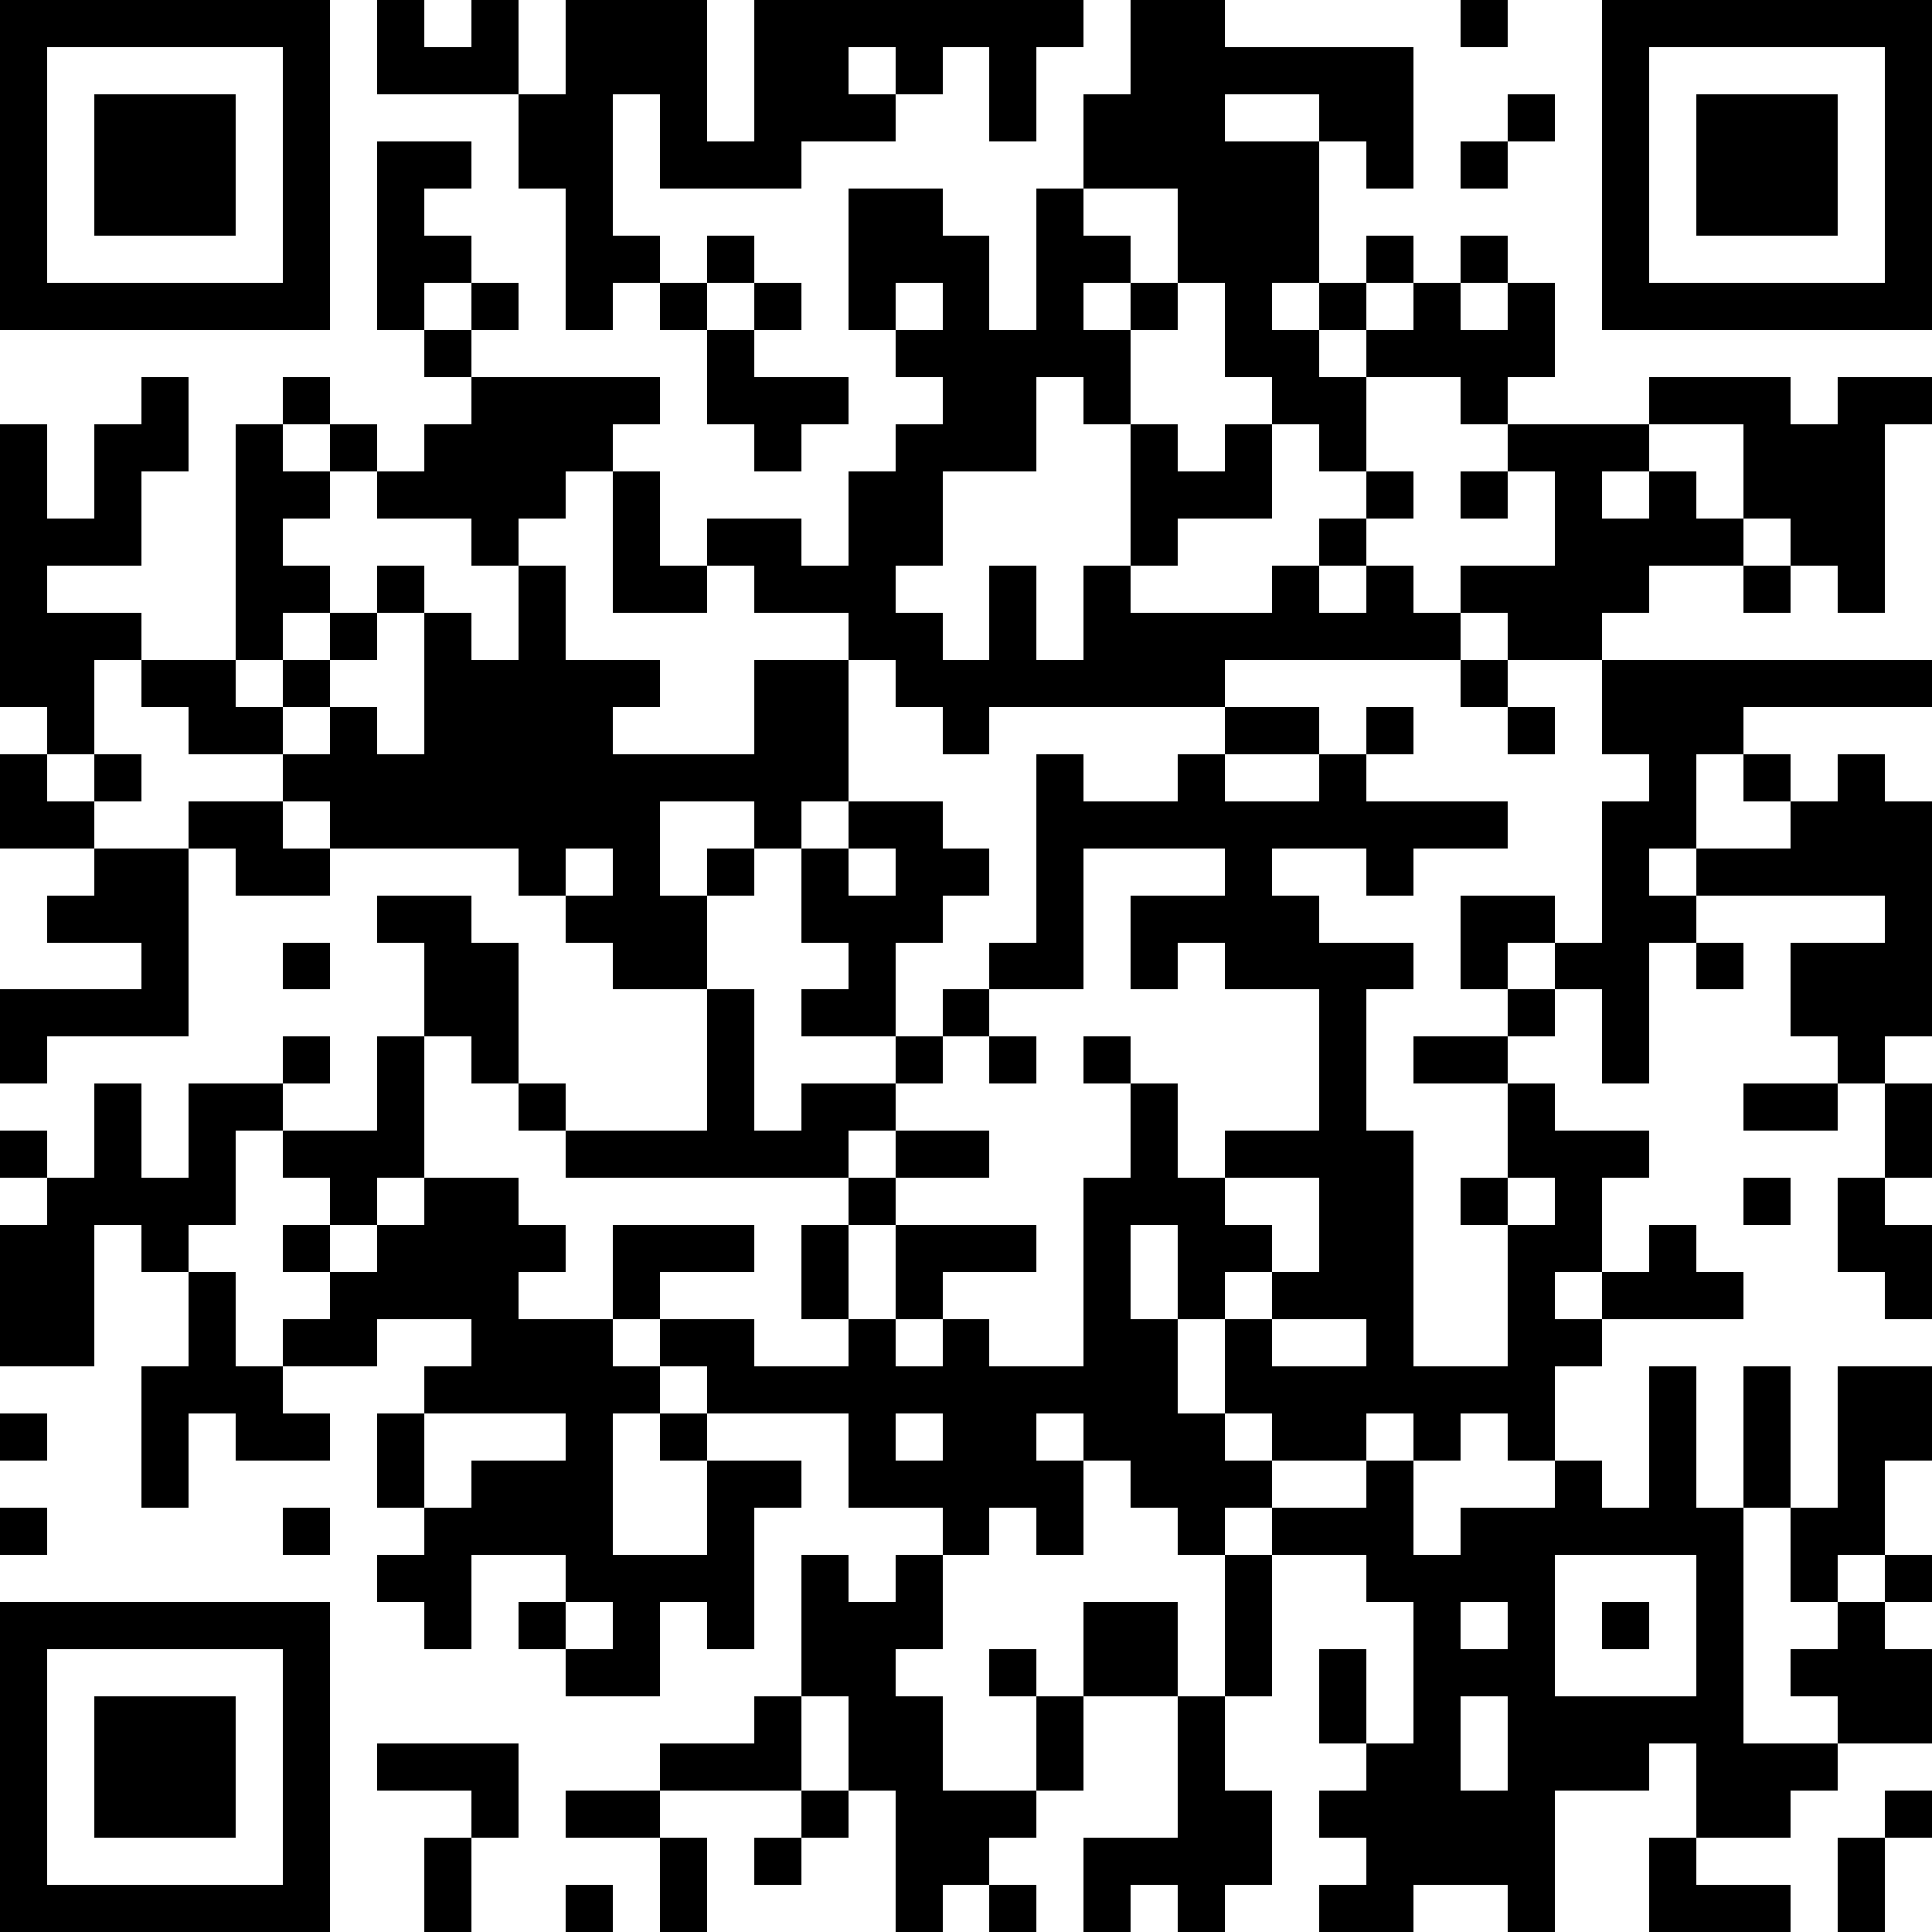 <?xml version="1.0" standalone="yes"?><svg version="1.1" xmlns="http://www.w3.org/2000/svg" xmlns:xlink="http://www.w3.org/1999/xlink" xmlns:ev="http://www.w3.org/2001/xml-events" viewBox="0 0 451 451" shape-rendering="crispEdges"><rect width="451" height="451" x="0" y="0" fill="white"/><rect width="11" height="11" x="0" y="0" fill="black"/><rect width="11" height="11" x="11" y="0" fill="black"/><rect width="11" height="11" x="22" y="0" fill="black"/><rect width="11" height="11" x="33" y="0" fill="black"/><rect width="11" height="11" x="44" y="0" fill="black"/><rect width="11" height="11" x="55" y="0" fill="black"/><rect width="11" height="11" x="66" y="0" fill="black"/><rect width="11" height="11" x="88" y="0" fill="black"/><rect width="11" height="11" x="110" y="0" fill="black"/><rect width="11" height="11" x="132" y="0" fill="black"/><rect width="11" height="11" x="143" y="0" fill="black"/><rect width="11" height="11" x="154" y="0" fill="black"/><rect width="11" height="11" x="176" y="0" fill="black"/><rect width="11" height="11" x="187" y="0" fill="black"/><rect width="11" height="11" x="198" y="0" fill="black"/><rect width="11" height="11" x="209" y="0" fill="black"/><rect width="11" height="11" x="220" y="0" fill="black"/><rect width="11" height="11" x="231" y="0" fill="black"/><rect width="11" height="11" x="242" y="0" fill="black"/><rect width="11" height="11" x="264" y="0" fill="black"/><rect width="11" height="11" x="275" y="0" fill="black"/><rect width="11" height="11" x="341" y="0" fill="black"/><rect width="11" height="11" x="374" y="0" fill="black"/><rect width="11" height="11" x="385" y="0" fill="black"/><rect width="11" height="11" x="396" y="0" fill="black"/><rect width="11" height="11" x="407" y="0" fill="black"/><rect width="11" height="11" x="418" y="0" fill="black"/><rect width="11" height="11" x="429" y="0" fill="black"/><rect width="11" height="11" x="440" y="0" fill="black"/><rect width="11" height="11" x="0" y="11" fill="black"/><rect width="11" height="11" x="66" y="11" fill="black"/><rect width="11" height="11" x="88" y="11" fill="black"/><rect width="11" height="11" x="99" y="11" fill="black"/><rect width="11" height="11" x="110" y="11" fill="black"/><rect width="11" height="11" x="132" y="11" fill="black"/><rect width="11" height="11" x="143" y="11" fill="black"/><rect width="11" height="11" x="154" y="11" fill="black"/><rect width="11" height="11" x="176" y="11" fill="black"/><rect width="11" height="11" x="187" y="11" fill="black"/><rect width="11" height="11" x="209" y="11" fill="black"/><rect width="11" height="11" x="231" y="11" fill="black"/><rect width="11" height="11" x="264" y="11" fill="black"/><rect width="11" height="11" x="275" y="11" fill="black"/><rect width="11" height="11" x="286" y="11" fill="black"/><rect width="11" height="11" x="297" y="11" fill="black"/><rect width="11" height="11" x="308" y="11" fill="black"/><rect width="11" height="11" x="319" y="11" fill="black"/><rect width="11" height="11" x="374" y="11" fill="black"/><rect width="11" height="11" x="440" y="11" fill="black"/><rect width="11" height="11" x="0" y="22" fill="black"/><rect width="11" height="11" x="22" y="22" fill="black"/><rect width="11" height="11" x="33" y="22" fill="black"/><rect width="11" height="11" x="44" y="22" fill="black"/><rect width="11" height="11" x="66" y="22" fill="black"/><rect width="11" height="11" x="121" y="22" fill="black"/><rect width="11" height="11" x="132" y="22" fill="black"/><rect width="11" height="11" x="154" y="22" fill="black"/><rect width="11" height="11" x="176" y="22" fill="black"/><rect width="11" height="11" x="187" y="22" fill="black"/><rect width="11" height="11" x="198" y="22" fill="black"/><rect width="11" height="11" x="231" y="22" fill="black"/><rect width="11" height="11" x="253" y="22" fill="black"/><rect width="11" height="11" x="264" y="22" fill="black"/><rect width="11" height="11" x="275" y="22" fill="black"/><rect width="11" height="11" x="308" y="22" fill="black"/><rect width="11" height="11" x="319" y="22" fill="black"/><rect width="11" height="11" x="352" y="22" fill="black"/><rect width="11" height="11" x="374" y="22" fill="black"/><rect width="11" height="11" x="396" y="22" fill="black"/><rect width="11" height="11" x="407" y="22" fill="black"/><rect width="11" height="11" x="418" y="22" fill="black"/><rect width="11" height="11" x="440" y="22" fill="black"/><rect width="11" height="11" x="0" y="33" fill="black"/><rect width="11" height="11" x="22" y="33" fill="black"/><rect width="11" height="11" x="33" y="33" fill="black"/><rect width="11" height="11" x="44" y="33" fill="black"/><rect width="11" height="11" x="66" y="33" fill="black"/><rect width="11" height="11" x="88" y="33" fill="black"/><rect width="11" height="11" x="99" y="33" fill="black"/><rect width="11" height="11" x="121" y="33" fill="black"/><rect width="11" height="11" x="132" y="33" fill="black"/><rect width="11" height="11" x="154" y="33" fill="black"/><rect width="11" height="11" x="165" y="33" fill="black"/><rect width="11" height="11" x="176" y="33" fill="black"/><rect width="11" height="11" x="253" y="33" fill="black"/><rect width="11" height="11" x="264" y="33" fill="black"/><rect width="11" height="11" x="275" y="33" fill="black"/><rect width="11" height="11" x="286" y="33" fill="black"/><rect width="11" height="11" x="297" y="33" fill="black"/><rect width="11" height="11" x="319" y="33" fill="black"/><rect width="11" height="11" x="341" y="33" fill="black"/><rect width="11" height="11" x="374" y="33" fill="black"/><rect width="11" height="11" x="396" y="33" fill="black"/><rect width="11" height="11" x="407" y="33" fill="black"/><rect width="11" height="11" x="418" y="33" fill="black"/><rect width="11" height="11" x="440" y="33" fill="black"/><rect width="11" height="11" x="0" y="44" fill="black"/><rect width="11" height="11" x="22" y="44" fill="black"/><rect width="11" height="11" x="33" y="44" fill="black"/><rect width="11" height="11" x="44" y="44" fill="black"/><rect width="11" height="11" x="66" y="44" fill="black"/><rect width="11" height="11" x="88" y="44" fill="black"/><rect width="11" height="11" x="132" y="44" fill="black"/><rect width="11" height="11" x="198" y="44" fill="black"/><rect width="11" height="11" x="209" y="44" fill="black"/><rect width="11" height="11" x="242" y="44" fill="black"/><rect width="11" height="11" x="275" y="44" fill="black"/><rect width="11" height="11" x="286" y="44" fill="black"/><rect width="11" height="11" x="297" y="44" fill="black"/><rect width="11" height="11" x="374" y="44" fill="black"/><rect width="11" height="11" x="396" y="44" fill="black"/><rect width="11" height="11" x="407" y="44" fill="black"/><rect width="11" height="11" x="418" y="44" fill="black"/><rect width="11" height="11" x="440" y="44" fill="black"/><rect width="11" height="11" x="0" y="55" fill="black"/><rect width="11" height="11" x="66" y="55" fill="black"/><rect width="11" height="11" x="88" y="55" fill="black"/><rect width="11" height="11" x="99" y="55" fill="black"/><rect width="11" height="11" x="132" y="55" fill="black"/><rect width="11" height="11" x="143" y="55" fill="black"/><rect width="11" height="11" x="165" y="55" fill="black"/><rect width="11" height="11" x="198" y="55" fill="black"/><rect width="11" height="11" x="209" y="55" fill="black"/><rect width="11" height="11" x="220" y="55" fill="black"/><rect width="11" height="11" x="242" y="55" fill="black"/><rect width="11" height="11" x="253" y="55" fill="black"/><rect width="11" height="11" x="275" y="55" fill="black"/><rect width="11" height="11" x="286" y="55" fill="black"/><rect width="11" height="11" x="297" y="55" fill="black"/><rect width="11" height="11" x="319" y="55" fill="black"/><rect width="11" height="11" x="341" y="55" fill="black"/><rect width="11" height="11" x="374" y="55" fill="black"/><rect width="11" height="11" x="440" y="55" fill="black"/><rect width="11" height="11" x="0" y="66" fill="black"/><rect width="11" height="11" x="11" y="66" fill="black"/><rect width="11" height="11" x="22" y="66" fill="black"/><rect width="11" height="11" x="33" y="66" fill="black"/><rect width="11" height="11" x="44" y="66" fill="black"/><rect width="11" height="11" x="55" y="66" fill="black"/><rect width="11" height="11" x="66" y="66" fill="black"/><rect width="11" height="11" x="88" y="66" fill="black"/><rect width="11" height="11" x="110" y="66" fill="black"/><rect width="11" height="11" x="132" y="66" fill="black"/><rect width="11" height="11" x="154" y="66" fill="black"/><rect width="11" height="11" x="176" y="66" fill="black"/><rect width="11" height="11" x="198" y="66" fill="black"/><rect width="11" height="11" x="220" y="66" fill="black"/><rect width="11" height="11" x="242" y="66" fill="black"/><rect width="11" height="11" x="264" y="66" fill="black"/><rect width="11" height="11" x="286" y="66" fill="black"/><rect width="11" height="11" x="308" y="66" fill="black"/><rect width="11" height="11" x="330" y="66" fill="black"/><rect width="11" height="11" x="352" y="66" fill="black"/><rect width="11" height="11" x="374" y="66" fill="black"/><rect width="11" height="11" x="385" y="66" fill="black"/><rect width="11" height="11" x="396" y="66" fill="black"/><rect width="11" height="11" x="407" y="66" fill="black"/><rect width="11" height="11" x="418" y="66" fill="black"/><rect width="11" height="11" x="429" y="66" fill="black"/><rect width="11" height="11" x="440" y="66" fill="black"/><rect width="11" height="11" x="99" y="77" fill="black"/><rect width="11" height="11" x="165" y="77" fill="black"/><rect width="11" height="11" x="209" y="77" fill="black"/><rect width="11" height="11" x="220" y="77" fill="black"/><rect width="11" height="11" x="231" y="77" fill="black"/><rect width="11" height="11" x="242" y="77" fill="black"/><rect width="11" height="11" x="253" y="77" fill="black"/><rect width="11" height="11" x="286" y="77" fill="black"/><rect width="11" height="11" x="297" y="77" fill="black"/><rect width="11" height="11" x="319" y="77" fill="black"/><rect width="11" height="11" x="330" y="77" fill="black"/><rect width="11" height="11" x="341" y="77" fill="black"/><rect width="11" height="11" x="352" y="77" fill="black"/><rect width="11" height="11" x="33" y="88" fill="black"/><rect width="11" height="11" x="66" y="88" fill="black"/><rect width="11" height="11" x="110" y="88" fill="black"/><rect width="11" height="11" x="121" y="88" fill="black"/><rect width="11" height="11" x="132" y="88" fill="black"/><rect width="11" height="11" x="143" y="88" fill="black"/><rect width="11" height="11" x="165" y="88" fill="black"/><rect width="11" height="11" x="176" y="88" fill="black"/><rect width="11" height="11" x="187" y="88" fill="black"/><rect width="11" height="11" x="220" y="88" fill="black"/><rect width="11" height="11" x="231" y="88" fill="black"/><rect width="11" height="11" x="253" y="88" fill="black"/><rect width="11" height="11" x="297" y="88" fill="black"/><rect width="11" height="11" x="308" y="88" fill="black"/><rect width="11" height="11" x="341" y="88" fill="black"/><rect width="11" height="11" x="385" y="88" fill="black"/><rect width="11" height="11" x="396" y="88" fill="black"/><rect width="11" height="11" x="407" y="88" fill="black"/><rect width="11" height="11" x="429" y="88" fill="black"/><rect width="11" height="11" x="440" y="88" fill="black"/><rect width="11" height="11" x="0" y="99" fill="black"/><rect width="11" height="11" x="22" y="99" fill="black"/><rect width="11" height="11" x="33" y="99" fill="black"/><rect width="11" height="11" x="55" y="99" fill="black"/><rect width="11" height="11" x="77" y="99" fill="black"/><rect width="11" height="11" x="99" y="99" fill="black"/><rect width="11" height="11" x="110" y="99" fill="black"/><rect width="11" height="11" x="121" y="99" fill="black"/><rect width="11" height="11" x="132" y="99" fill="black"/><rect width="11" height="11" x="176" y="99" fill="black"/><rect width="11" height="11" x="209" y="99" fill="black"/><rect width="11" height="11" x="220" y="99" fill="black"/><rect width="11" height="11" x="231" y="99" fill="black"/><rect width="11" height="11" x="264" y="99" fill="black"/><rect width="11" height="11" x="286" y="99" fill="black"/><rect width="11" height="11" x="308" y="99" fill="black"/><rect width="11" height="11" x="352" y="99" fill="black"/><rect width="11" height="11" x="363" y="99" fill="black"/><rect width="11" height="11" x="374" y="99" fill="black"/><rect width="11" height="11" x="407" y="99" fill="black"/><rect width="11" height="11" x="418" y="99" fill="black"/><rect width="11" height="11" x="429" y="99" fill="black"/><rect width="11" height="11" x="0" y="110" fill="black"/><rect width="11" height="11" x="22" y="110" fill="black"/><rect width="11" height="11" x="55" y="110" fill="black"/><rect width="11" height="11" x="66" y="110" fill="black"/><rect width="11" height="11" x="88" y="110" fill="black"/><rect width="11" height="11" x="99" y="110" fill="black"/><rect width="11" height="11" x="110" y="110" fill="black"/><rect width="11" height="11" x="121" y="110" fill="black"/><rect width="11" height="11" x="143" y="110" fill="black"/><rect width="11" height="11" x="198" y="110" fill="black"/><rect width="11" height="11" x="209" y="110" fill="black"/><rect width="11" height="11" x="264" y="110" fill="black"/><rect width="11" height="11" x="275" y="110" fill="black"/><rect width="11" height="11" x="286" y="110" fill="black"/><rect width="11" height="11" x="319" y="110" fill="black"/><rect width="11" height="11" x="341" y="110" fill="black"/><rect width="11" height="11" x="363" y="110" fill="black"/><rect width="11" height="11" x="385" y="110" fill="black"/><rect width="11" height="11" x="407" y="110" fill="black"/><rect width="11" height="11" x="418" y="110" fill="black"/><rect width="11" height="11" x="429" y="110" fill="black"/><rect width="11" height="11" x="0" y="121" fill="black"/><rect width="11" height="11" x="11" y="121" fill="black"/><rect width="11" height="11" x="22" y="121" fill="black"/><rect width="11" height="11" x="55" y="121" fill="black"/><rect width="11" height="11" x="110" y="121" fill="black"/><rect width="11" height="11" x="143" y="121" fill="black"/><rect width="11" height="11" x="165" y="121" fill="black"/><rect width="11" height="11" x="176" y="121" fill="black"/><rect width="11" height="11" x="198" y="121" fill="black"/><rect width="11" height="11" x="209" y="121" fill="black"/><rect width="11" height="11" x="264" y="121" fill="black"/><rect width="11" height="11" x="308" y="121" fill="black"/><rect width="11" height="11" x="363" y="121" fill="black"/><rect width="11" height="11" x="374" y="121" fill="black"/><rect width="11" height="11" x="385" y="121" fill="black"/><rect width="11" height="11" x="396" y="121" fill="black"/><rect width="11" height="11" x="418" y="121" fill="black"/><rect width="11" height="11" x="429" y="121" fill="black"/><rect width="11" height="11" x="0" y="132" fill="black"/><rect width="11" height="11" x="55" y="132" fill="black"/><rect width="11" height="11" x="66" y="132" fill="black"/><rect width="11" height="11" x="88" y="132" fill="black"/><rect width="11" height="11" x="121" y="132" fill="black"/><rect width="11" height="11" x="143" y="132" fill="black"/><rect width="11" height="11" x="154" y="132" fill="black"/><rect width="11" height="11" x="176" y="132" fill="black"/><rect width="11" height="11" x="187" y="132" fill="black"/><rect width="11" height="11" x="198" y="132" fill="black"/><rect width="11" height="11" x="231" y="132" fill="black"/><rect width="11" height="11" x="253" y="132" fill="black"/><rect width="11" height="11" x="297" y="132" fill="black"/><rect width="11" height="11" x="319" y="132" fill="black"/><rect width="11" height="11" x="341" y="132" fill="black"/><rect width="11" height="11" x="352" y="132" fill="black"/><rect width="11" height="11" x="363" y="132" fill="black"/><rect width="11" height="11" x="374" y="132" fill="black"/><rect width="11" height="11" x="407" y="132" fill="black"/><rect width="11" height="11" x="429" y="132" fill="black"/><rect width="11" height="11" x="0" y="143" fill="black"/><rect width="11" height="11" x="11" y="143" fill="black"/><rect width="11" height="11" x="22" y="143" fill="black"/><rect width="11" height="11" x="55" y="143" fill="black"/><rect width="11" height="11" x="77" y="143" fill="black"/><rect width="11" height="11" x="99" y="143" fill="black"/><rect width="11" height="11" x="121" y="143" fill="black"/><rect width="11" height="11" x="198" y="143" fill="black"/><rect width="11" height="11" x="209" y="143" fill="black"/><rect width="11" height="11" x="231" y="143" fill="black"/><rect width="11" height="11" x="253" y="143" fill="black"/><rect width="11" height="11" x="264" y="143" fill="black"/><rect width="11" height="11" x="275" y="143" fill="black"/><rect width="11" height="11" x="286" y="143" fill="black"/><rect width="11" height="11" x="297" y="143" fill="black"/><rect width="11" height="11" x="308" y="143" fill="black"/><rect width="11" height="11" x="319" y="143" fill="black"/><rect width="11" height="11" x="330" y="143" fill="black"/><rect width="11" height="11" x="352" y="143" fill="black"/><rect width="11" height="11" x="363" y="143" fill="black"/><rect width="11" height="11" x="0" y="154" fill="black"/><rect width="11" height="11" x="11" y="154" fill="black"/><rect width="11" height="11" x="33" y="154" fill="black"/><rect width="11" height="11" x="44" y="154" fill="black"/><rect width="11" height="11" x="66" y="154" fill="black"/><rect width="11" height="11" x="99" y="154" fill="black"/><rect width="11" height="11" x="110" y="154" fill="black"/><rect width="11" height="11" x="121" y="154" fill="black"/><rect width="11" height="11" x="132" y="154" fill="black"/><rect width="11" height="11" x="143" y="154" fill="black"/><rect width="11" height="11" x="176" y="154" fill="black"/><rect width="11" height="11" x="187" y="154" fill="black"/><rect width="11" height="11" x="209" y="154" fill="black"/><rect width="11" height="11" x="220" y="154" fill="black"/><rect width="11" height="11" x="231" y="154" fill="black"/><rect width="11" height="11" x="242" y="154" fill="black"/><rect width="11" height="11" x="253" y="154" fill="black"/><rect width="11" height="11" x="264" y="154" fill="black"/><rect width="11" height="11" x="275" y="154" fill="black"/><rect width="11" height="11" x="341" y="154" fill="black"/><rect width="11" height="11" x="374" y="154" fill="black"/><rect width="11" height="11" x="385" y="154" fill="black"/><rect width="11" height="11" x="396" y="154" fill="black"/><rect width="11" height="11" x="407" y="154" fill="black"/><rect width="11" height="11" x="418" y="154" fill="black"/><rect width="11" height="11" x="429" y="154" fill="black"/><rect width="11" height="11" x="440" y="154" fill="black"/><rect width="11" height="11" x="11" y="165" fill="black"/><rect width="11" height="11" x="44" y="165" fill="black"/><rect width="11" height="11" x="55" y="165" fill="black"/><rect width="11" height="11" x="77" y="165" fill="black"/><rect width="11" height="11" x="99" y="165" fill="black"/><rect width="11" height="11" x="110" y="165" fill="black"/><rect width="11" height="11" x="121" y="165" fill="black"/><rect width="11" height="11" x="132" y="165" fill="black"/><rect width="11" height="11" x="176" y="165" fill="black"/><rect width="11" height="11" x="187" y="165" fill="black"/><rect width="11" height="11" x="220" y="165" fill="black"/><rect width="11" height="11" x="286" y="165" fill="black"/><rect width="11" height="11" x="297" y="165" fill="black"/><rect width="11" height="11" x="319" y="165" fill="black"/><rect width="11" height="11" x="352" y="165" fill="black"/><rect width="11" height="11" x="374" y="165" fill="black"/><rect width="11" height="11" x="385" y="165" fill="black"/><rect width="11" height="11" x="396" y="165" fill="black"/><rect width="11" height="11" x="0" y="176" fill="black"/><rect width="11" height="11" x="22" y="176" fill="black"/><rect width="11" height="11" x="66" y="176" fill="black"/><rect width="11" height="11" x="77" y="176" fill="black"/><rect width="11" height="11" x="88" y="176" fill="black"/><rect width="11" height="11" x="99" y="176" fill="black"/><rect width="11" height="11" x="110" y="176" fill="black"/><rect width="11" height="11" x="121" y="176" fill="black"/><rect width="11" height="11" x="132" y="176" fill="black"/><rect width="11" height="11" x="143" y="176" fill="black"/><rect width="11" height="11" x="154" y="176" fill="black"/><rect width="11" height="11" x="165" y="176" fill="black"/><rect width="11" height="11" x="176" y="176" fill="black"/><rect width="11" height="11" x="187" y="176" fill="black"/><rect width="11" height="11" x="242" y="176" fill="black"/><rect width="11" height="11" x="275" y="176" fill="black"/><rect width="11" height="11" x="308" y="176" fill="black"/><rect width="11" height="11" x="385" y="176" fill="black"/><rect width="11" height="11" x="407" y="176" fill="black"/><rect width="11" height="11" x="429" y="176" fill="black"/><rect width="11" height="11" x="0" y="187" fill="black"/><rect width="11" height="11" x="11" y="187" fill="black"/><rect width="11" height="11" x="44" y="187" fill="black"/><rect width="11" height="11" x="55" y="187" fill="black"/><rect width="11" height="11" x="77" y="187" fill="black"/><rect width="11" height="11" x="88" y="187" fill="black"/><rect width="11" height="11" x="99" y="187" fill="black"/><rect width="11" height="11" x="110" y="187" fill="black"/><rect width="11" height="11" x="121" y="187" fill="black"/><rect width="11" height="11" x="132" y="187" fill="black"/><rect width="11" height="11" x="143" y="187" fill="black"/><rect width="11" height="11" x="176" y="187" fill="black"/><rect width="11" height="11" x="198" y="187" fill="black"/><rect width="11" height="11" x="209" y="187" fill="black"/><rect width="11" height="11" x="242" y="187" fill="black"/><rect width="11" height="11" x="253" y="187" fill="black"/><rect width="11" height="11" x="264" y="187" fill="black"/><rect width="11" height="11" x="275" y="187" fill="black"/><rect width="11" height="11" x="286" y="187" fill="black"/><rect width="11" height="11" x="297" y="187" fill="black"/><rect width="11" height="11" x="308" y="187" fill="black"/><rect width="11" height="11" x="319" y="187" fill="black"/><rect width="11" height="11" x="330" y="187" fill="black"/><rect width="11" height="11" x="341" y="187" fill="black"/><rect width="11" height="11" x="374" y="187" fill="black"/><rect width="11" height="11" x="385" y="187" fill="black"/><rect width="11" height="11" x="418" y="187" fill="black"/><rect width="11" height="11" x="429" y="187" fill="black"/><rect width="11" height="11" x="440" y="187" fill="black"/><rect width="11" height="11" x="22" y="198" fill="black"/><rect width="11" height="11" x="33" y="198" fill="black"/><rect width="11" height="11" x="55" y="198" fill="black"/><rect width="11" height="11" x="66" y="198" fill="black"/><rect width="11" height="11" x="121" y="198" fill="black"/><rect width="11" height="11" x="143" y="198" fill="black"/><rect width="11" height="11" x="165" y="198" fill="black"/><rect width="11" height="11" x="187" y="198" fill="black"/><rect width="11" height="11" x="209" y="198" fill="black"/><rect width="11" height="11" x="220" y="198" fill="black"/><rect width="11" height="11" x="242" y="198" fill="black"/><rect width="11" height="11" x="286" y="198" fill="black"/><rect width="11" height="11" x="319" y="198" fill="black"/><rect width="11" height="11" x="374" y="198" fill="black"/><rect width="11" height="11" x="396" y="198" fill="black"/><rect width="11" height="11" x="407" y="198" fill="black"/><rect width="11" height="11" x="418" y="198" fill="black"/><rect width="11" height="11" x="429" y="198" fill="black"/><rect width="11" height="11" x="440" y="198" fill="black"/><rect width="11" height="11" x="11" y="209" fill="black"/><rect width="11" height="11" x="22" y="209" fill="black"/><rect width="11" height="11" x="33" y="209" fill="black"/><rect width="11" height="11" x="88" y="209" fill="black"/><rect width="11" height="11" x="99" y="209" fill="black"/><rect width="11" height="11" x="132" y="209" fill="black"/><rect width="11" height="11" x="143" y="209" fill="black"/><rect width="11" height="11" x="154" y="209" fill="black"/><rect width="11" height="11" x="187" y="209" fill="black"/><rect width="11" height="11" x="198" y="209" fill="black"/><rect width="11" height="11" x="209" y="209" fill="black"/><rect width="11" height="11" x="242" y="209" fill="black"/><rect width="11" height="11" x="264" y="209" fill="black"/><rect width="11" height="11" x="275" y="209" fill="black"/><rect width="11" height="11" x="286" y="209" fill="black"/><rect width="11" height="11" x="297" y="209" fill="black"/><rect width="11" height="11" x="341" y="209" fill="black"/><rect width="11" height="11" x="352" y="209" fill="black"/><rect width="11" height="11" x="374" y="209" fill="black"/><rect width="11" height="11" x="385" y="209" fill="black"/><rect width="11" height="11" x="440" y="209" fill="black"/><rect width="11" height="11" x="33" y="220" fill="black"/><rect width="11" height="11" x="66" y="220" fill="black"/><rect width="11" height="11" x="99" y="220" fill="black"/><rect width="11" height="11" x="110" y="220" fill="black"/><rect width="11" height="11" x="143" y="220" fill="black"/><rect width="11" height="11" x="154" y="220" fill="black"/><rect width="11" height="11" x="198" y="220" fill="black"/><rect width="11" height="11" x="231" y="220" fill="black"/><rect width="11" height="11" x="242" y="220" fill="black"/><rect width="11" height="11" x="264" y="220" fill="black"/><rect width="11" height="11" x="286" y="220" fill="black"/><rect width="11" height="11" x="297" y="220" fill="black"/><rect width="11" height="11" x="308" y="220" fill="black"/><rect width="11" height="11" x="319" y="220" fill="black"/><rect width="11" height="11" x="341" y="220" fill="black"/><rect width="11" height="11" x="363" y="220" fill="black"/><rect width="11" height="11" x="374" y="220" fill="black"/><rect width="11" height="11" x="396" y="220" fill="black"/><rect width="11" height="11" x="418" y="220" fill="black"/><rect width="11" height="11" x="429" y="220" fill="black"/><rect width="11" height="11" x="440" y="220" fill="black"/><rect width="11" height="11" x="0" y="231" fill="black"/><rect width="11" height="11" x="11" y="231" fill="black"/><rect width="11" height="11" x="22" y="231" fill="black"/><rect width="11" height="11" x="33" y="231" fill="black"/><rect width="11" height="11" x="99" y="231" fill="black"/><rect width="11" height="11" x="110" y="231" fill="black"/><rect width="11" height="11" x="165" y="231" fill="black"/><rect width="11" height="11" x="187" y="231" fill="black"/><rect width="11" height="11" x="198" y="231" fill="black"/><rect width="11" height="11" x="220" y="231" fill="black"/><rect width="11" height="11" x="308" y="231" fill="black"/><rect width="11" height="11" x="352" y="231" fill="black"/><rect width="11" height="11" x="374" y="231" fill="black"/><rect width="11" height="11" x="418" y="231" fill="black"/><rect width="11" height="11" x="429" y="231" fill="black"/><rect width="11" height="11" x="440" y="231" fill="black"/><rect width="11" height="11" x="0" y="242" fill="black"/><rect width="11" height="11" x="66" y="242" fill="black"/><rect width="11" height="11" x="88" y="242" fill="black"/><rect width="11" height="11" x="110" y="242" fill="black"/><rect width="11" height="11" x="165" y="242" fill="black"/><rect width="11" height="11" x="209" y="242" fill="black"/><rect width="11" height="11" x="231" y="242" fill="black"/><rect width="11" height="11" x="253" y="242" fill="black"/><rect width="11" height="11" x="308" y="242" fill="black"/><rect width="11" height="11" x="330" y="242" fill="black"/><rect width="11" height="11" x="341" y="242" fill="black"/><rect width="11" height="11" x="374" y="242" fill="black"/><rect width="11" height="11" x="429" y="242" fill="black"/><rect width="11" height="11" x="22" y="253" fill="black"/><rect width="11" height="11" x="44" y="253" fill="black"/><rect width="11" height="11" x="55" y="253" fill="black"/><rect width="11" height="11" x="88" y="253" fill="black"/><rect width="11" height="11" x="121" y="253" fill="black"/><rect width="11" height="11" x="165" y="253" fill="black"/><rect width="11" height="11" x="187" y="253" fill="black"/><rect width="11" height="11" x="198" y="253" fill="black"/><rect width="11" height="11" x="264" y="253" fill="black"/><rect width="11" height="11" x="308" y="253" fill="black"/><rect width="11" height="11" x="352" y="253" fill="black"/><rect width="11" height="11" x="407" y="253" fill="black"/><rect width="11" height="11" x="418" y="253" fill="black"/><rect width="11" height="11" x="440" y="253" fill="black"/><rect width="11" height="11" x="0" y="264" fill="black"/><rect width="11" height="11" x="22" y="264" fill="black"/><rect width="11" height="11" x="44" y="264" fill="black"/><rect width="11" height="11" x="66" y="264" fill="black"/><rect width="11" height="11" x="77" y="264" fill="black"/><rect width="11" height="11" x="88" y="264" fill="black"/><rect width="11" height="11" x="132" y="264" fill="black"/><rect width="11" height="11" x="143" y="264" fill="black"/><rect width="11" height="11" x="154" y="264" fill="black"/><rect width="11" height="11" x="165" y="264" fill="black"/><rect width="11" height="11" x="176" y="264" fill="black"/><rect width="11" height="11" x="187" y="264" fill="black"/><rect width="11" height="11" x="209" y="264" fill="black"/><rect width="11" height="11" x="220" y="264" fill="black"/><rect width="11" height="11" x="264" y="264" fill="black"/><rect width="11" height="11" x="286" y="264" fill="black"/><rect width="11" height="11" x="297" y="264" fill="black"/><rect width="11" height="11" x="308" y="264" fill="black"/><rect width="11" height="11" x="319" y="264" fill="black"/><rect width="11" height="11" x="352" y="264" fill="black"/><rect width="11" height="11" x="363" y="264" fill="black"/><rect width="11" height="11" x="374" y="264" fill="black"/><rect width="11" height="11" x="440" y="264" fill="black"/><rect width="11" height="11" x="11" y="275" fill="black"/><rect width="11" height="11" x="22" y="275" fill="black"/><rect width="11" height="11" x="33" y="275" fill="black"/><rect width="11" height="11" x="44" y="275" fill="black"/><rect width="11" height="11" x="77" y="275" fill="black"/><rect width="11" height="11" x="99" y="275" fill="black"/><rect width="11" height="11" x="110" y="275" fill="black"/><rect width="11" height="11" x="198" y="275" fill="black"/><rect width="11" height="11" x="253" y="275" fill="black"/><rect width="11" height="11" x="264" y="275" fill="black"/><rect width="11" height="11" x="275" y="275" fill="black"/><rect width="11" height="11" x="308" y="275" fill="black"/><rect width="11" height="11" x="319" y="275" fill="black"/><rect width="11" height="11" x="341" y="275" fill="black"/><rect width="11" height="11" x="363" y="275" fill="black"/><rect width="11" height="11" x="407" y="275" fill="black"/><rect width="11" height="11" x="429" y="275" fill="black"/><rect width="11" height="11" x="0" y="286" fill="black"/><rect width="11" height="11" x="11" y="286" fill="black"/><rect width="11" height="11" x="33" y="286" fill="black"/><rect width="11" height="11" x="66" y="286" fill="black"/><rect width="11" height="11" x="88" y="286" fill="black"/><rect width="11" height="11" x="99" y="286" fill="black"/><rect width="11" height="11" x="110" y="286" fill="black"/><rect width="11" height="11" x="121" y="286" fill="black"/><rect width="11" height="11" x="143" y="286" fill="black"/><rect width="11" height="11" x="154" y="286" fill="black"/><rect width="11" height="11" x="165" y="286" fill="black"/><rect width="11" height="11" x="187" y="286" fill="black"/><rect width="11" height="11" x="209" y="286" fill="black"/><rect width="11" height="11" x="220" y="286" fill="black"/><rect width="11" height="11" x="231" y="286" fill="black"/><rect width="11" height="11" x="253" y="286" fill="black"/><rect width="11" height="11" x="275" y="286" fill="black"/><rect width="11" height="11" x="286" y="286" fill="black"/><rect width="11" height="11" x="308" y="286" fill="black"/><rect width="11" height="11" x="319" y="286" fill="black"/><rect width="11" height="11" x="352" y="286" fill="black"/><rect width="11" height="11" x="363" y="286" fill="black"/><rect width="11" height="11" x="385" y="286" fill="black"/><rect width="11" height="11" x="429" y="286" fill="black"/><rect width="11" height="11" x="440" y="286" fill="black"/><rect width="11" height="11" x="0" y="297" fill="black"/><rect width="11" height="11" x="11" y="297" fill="black"/><rect width="11" height="11" x="44" y="297" fill="black"/><rect width="11" height="11" x="77" y="297" fill="black"/><rect width="11" height="11" x="88" y="297" fill="black"/><rect width="11" height="11" x="99" y="297" fill="black"/><rect width="11" height="11" x="110" y="297" fill="black"/><rect width="11" height="11" x="143" y="297" fill="black"/><rect width="11" height="11" x="187" y="297" fill="black"/><rect width="11" height="11" x="209" y="297" fill="black"/><rect width="11" height="11" x="253" y="297" fill="black"/><rect width="11" height="11" x="275" y="297" fill="black"/><rect width="11" height="11" x="297" y="297" fill="black"/><rect width="11" height="11" x="308" y="297" fill="black"/><rect width="11" height="11" x="319" y="297" fill="black"/><rect width="11" height="11" x="352" y="297" fill="black"/><rect width="11" height="11" x="374" y="297" fill="black"/><rect width="11" height="11" x="385" y="297" fill="black"/><rect width="11" height="11" x="396" y="297" fill="black"/><rect width="11" height="11" x="440" y="297" fill="black"/><rect width="11" height="11" x="0" y="308" fill="black"/><rect width="11" height="11" x="11" y="308" fill="black"/><rect width="11" height="11" x="44" y="308" fill="black"/><rect width="11" height="11" x="66" y="308" fill="black"/><rect width="11" height="11" x="77" y="308" fill="black"/><rect width="11" height="11" x="110" y="308" fill="black"/><rect width="11" height="11" x="121" y="308" fill="black"/><rect width="11" height="11" x="132" y="308" fill="black"/><rect width="11" height="11" x="154" y="308" fill="black"/><rect width="11" height="11" x="165" y="308" fill="black"/><rect width="11" height="11" x="198" y="308" fill="black"/><rect width="11" height="11" x="220" y="308" fill="black"/><rect width="11" height="11" x="253" y="308" fill="black"/><rect width="11" height="11" x="264" y="308" fill="black"/><rect width="11" height="11" x="286" y="308" fill="black"/><rect width="11" height="11" x="319" y="308" fill="black"/><rect width="11" height="11" x="352" y="308" fill="black"/><rect width="11" height="11" x="363" y="308" fill="black"/><rect width="11" height="11" x="33" y="319" fill="black"/><rect width="11" height="11" x="44" y="319" fill="black"/><rect width="11" height="11" x="55" y="319" fill="black"/><rect width="11" height="11" x="99" y="319" fill="black"/><rect width="11" height="11" x="110" y="319" fill="black"/><rect width="11" height="11" x="121" y="319" fill="black"/><rect width="11" height="11" x="132" y="319" fill="black"/><rect width="11" height="11" x="143" y="319" fill="black"/><rect width="11" height="11" x="165" y="319" fill="black"/><rect width="11" height="11" x="176" y="319" fill="black"/><rect width="11" height="11" x="187" y="319" fill="black"/><rect width="11" height="11" x="198" y="319" fill="black"/><rect width="11" height="11" x="209" y="319" fill="black"/><rect width="11" height="11" x="220" y="319" fill="black"/><rect width="11" height="11" x="231" y="319" fill="black"/><rect width="11" height="11" x="242" y="319" fill="black"/><rect width="11" height="11" x="253" y="319" fill="black"/><rect width="11" height="11" x="264" y="319" fill="black"/><rect width="11" height="11" x="286" y="319" fill="black"/><rect width="11" height="11" x="297" y="319" fill="black"/><rect width="11" height="11" x="308" y="319" fill="black"/><rect width="11" height="11" x="319" y="319" fill="black"/><rect width="11" height="11" x="330" y="319" fill="black"/><rect width="11" height="11" x="341" y="319" fill="black"/><rect width="11" height="11" x="352" y="319" fill="black"/><rect width="11" height="11" x="385" y="319" fill="black"/><rect width="11" height="11" x="407" y="319" fill="black"/><rect width="11" height="11" x="429" y="319" fill="black"/><rect width="11" height="11" x="440" y="319" fill="black"/><rect width="11" height="11" x="0" y="330" fill="black"/><rect width="11" height="11" x="33" y="330" fill="black"/><rect width="11" height="11" x="55" y="330" fill="black"/><rect width="11" height="11" x="66" y="330" fill="black"/><rect width="11" height="11" x="88" y="330" fill="black"/><rect width="11" height="11" x="132" y="330" fill="black"/><rect width="11" height="11" x="154" y="330" fill="black"/><rect width="11" height="11" x="198" y="330" fill="black"/><rect width="11" height="11" x="220" y="330" fill="black"/><rect width="11" height="11" x="231" y="330" fill="black"/><rect width="11" height="11" x="253" y="330" fill="black"/><rect width="11" height="11" x="264" y="330" fill="black"/><rect width="11" height="11" x="275" y="330" fill="black"/><rect width="11" height="11" x="297" y="330" fill="black"/><rect width="11" height="11" x="308" y="330" fill="black"/><rect width="11" height="11" x="330" y="330" fill="black"/><rect width="11" height="11" x="352" y="330" fill="black"/><rect width="11" height="11" x="385" y="330" fill="black"/><rect width="11" height="11" x="407" y="330" fill="black"/><rect width="11" height="11" x="429" y="330" fill="black"/><rect width="11" height="11" x="440" y="330" fill="black"/><rect width="11" height="11" x="33" y="341" fill="black"/><rect width="11" height="11" x="88" y="341" fill="black"/><rect width="11" height="11" x="110" y="341" fill="black"/><rect width="11" height="11" x="121" y="341" fill="black"/><rect width="11" height="11" x="132" y="341" fill="black"/><rect width="11" height="11" x="165" y="341" fill="black"/><rect width="11" height="11" x="176" y="341" fill="black"/><rect width="11" height="11" x="198" y="341" fill="black"/><rect width="11" height="11" x="209" y="341" fill="black"/><rect width="11" height="11" x="220" y="341" fill="black"/><rect width="11" height="11" x="231" y="341" fill="black"/><rect width="11" height="11" x="242" y="341" fill="black"/><rect width="11" height="11" x="264" y="341" fill="black"/><rect width="11" height="11" x="275" y="341" fill="black"/><rect width="11" height="11" x="286" y="341" fill="black"/><rect width="11" height="11" x="319" y="341" fill="black"/><rect width="11" height="11" x="363" y="341" fill="black"/><rect width="11" height="11" x="385" y="341" fill="black"/><rect width="11" height="11" x="407" y="341" fill="black"/><rect width="11" height="11" x="429" y="341" fill="black"/><rect width="11" height="11" x="0" y="352" fill="black"/><rect width="11" height="11" x="66" y="352" fill="black"/><rect width="11" height="11" x="99" y="352" fill="black"/><rect width="11" height="11" x="110" y="352" fill="black"/><rect width="11" height="11" x="121" y="352" fill="black"/><rect width="11" height="11" x="132" y="352" fill="black"/><rect width="11" height="11" x="165" y="352" fill="black"/><rect width="11" height="11" x="220" y="352" fill="black"/><rect width="11" height="11" x="242" y="352" fill="black"/><rect width="11" height="11" x="275" y="352" fill="black"/><rect width="11" height="11" x="297" y="352" fill="black"/><rect width="11" height="11" x="308" y="352" fill="black"/><rect width="11" height="11" x="319" y="352" fill="black"/><rect width="11" height="11" x="341" y="352" fill="black"/><rect width="11" height="11" x="352" y="352" fill="black"/><rect width="11" height="11" x="363" y="352" fill="black"/><rect width="11" height="11" x="374" y="352" fill="black"/><rect width="11" height="11" x="385" y="352" fill="black"/><rect width="11" height="11" x="396" y="352" fill="black"/><rect width="11" height="11" x="418" y="352" fill="black"/><rect width="11" height="11" x="429" y="352" fill="black"/><rect width="11" height="11" x="88" y="363" fill="black"/><rect width="11" height="11" x="99" y="363" fill="black"/><rect width="11" height="11" x="132" y="363" fill="black"/><rect width="11" height="11" x="143" y="363" fill="black"/><rect width="11" height="11" x="154" y="363" fill="black"/><rect width="11" height="11" x="165" y="363" fill="black"/><rect width="11" height="11" x="187" y="363" fill="black"/><rect width="11" height="11" x="209" y="363" fill="black"/><rect width="11" height="11" x="286" y="363" fill="black"/><rect width="11" height="11" x="319" y="363" fill="black"/><rect width="11" height="11" x="330" y="363" fill="black"/><rect width="11" height="11" x="341" y="363" fill="black"/><rect width="11" height="11" x="352" y="363" fill="black"/><rect width="11" height="11" x="396" y="363" fill="black"/><rect width="11" height="11" x="418" y="363" fill="black"/><rect width="11" height="11" x="440" y="363" fill="black"/><rect width="11" height="11" x="0" y="374" fill="black"/><rect width="11" height="11" x="11" y="374" fill="black"/><rect width="11" height="11" x="22" y="374" fill="black"/><rect width="11" height="11" x="33" y="374" fill="black"/><rect width="11" height="11" x="44" y="374" fill="black"/><rect width="11" height="11" x="55" y="374" fill="black"/><rect width="11" height="11" x="66" y="374" fill="black"/><rect width="11" height="11" x="99" y="374" fill="black"/><rect width="11" height="11" x="121" y="374" fill="black"/><rect width="11" height="11" x="143" y="374" fill="black"/><rect width="11" height="11" x="165" y="374" fill="black"/><rect width="11" height="11" x="187" y="374" fill="black"/><rect width="11" height="11" x="198" y="374" fill="black"/><rect width="11" height="11" x="209" y="374" fill="black"/><rect width="11" height="11" x="253" y="374" fill="black"/><rect width="11" height="11" x="264" y="374" fill="black"/><rect width="11" height="11" x="286" y="374" fill="black"/><rect width="11" height="11" x="330" y="374" fill="black"/><rect width="11" height="11" x="352" y="374" fill="black"/><rect width="11" height="11" x="374" y="374" fill="black"/><rect width="11" height="11" x="396" y="374" fill="black"/><rect width="11" height="11" x="429" y="374" fill="black"/><rect width="11" height="11" x="0" y="385" fill="black"/><rect width="11" height="11" x="66" y="385" fill="black"/><rect width="11" height="11" x="132" y="385" fill="black"/><rect width="11" height="11" x="143" y="385" fill="black"/><rect width="11" height="11" x="187" y="385" fill="black"/><rect width="11" height="11" x="198" y="385" fill="black"/><rect width="11" height="11" x="231" y="385" fill="black"/><rect width="11" height="11" x="253" y="385" fill="black"/><rect width="11" height="11" x="264" y="385" fill="black"/><rect width="11" height="11" x="286" y="385" fill="black"/><rect width="11" height="11" x="308" y="385" fill="black"/><rect width="11" height="11" x="330" y="385" fill="black"/><rect width="11" height="11" x="341" y="385" fill="black"/><rect width="11" height="11" x="352" y="385" fill="black"/><rect width="11" height="11" x="396" y="385" fill="black"/><rect width="11" height="11" x="418" y="385" fill="black"/><rect width="11" height="11" x="429" y="385" fill="black"/><rect width="11" height="11" x="440" y="385" fill="black"/><rect width="11" height="11" x="0" y="396" fill="black"/><rect width="11" height="11" x="22" y="396" fill="black"/><rect width="11" height="11" x="33" y="396" fill="black"/><rect width="11" height="11" x="44" y="396" fill="black"/><rect width="11" height="11" x="66" y="396" fill="black"/><rect width="11" height="11" x="176" y="396" fill="black"/><rect width="11" height="11" x="198" y="396" fill="black"/><rect width="11" height="11" x="209" y="396" fill="black"/><rect width="11" height="11" x="242" y="396" fill="black"/><rect width="11" height="11" x="275" y="396" fill="black"/><rect width="11" height="11" x="308" y="396" fill="black"/><rect width="11" height="11" x="330" y="396" fill="black"/><rect width="11" height="11" x="352" y="396" fill="black"/><rect width="11" height="11" x="363" y="396" fill="black"/><rect width="11" height="11" x="374" y="396" fill="black"/><rect width="11" height="11" x="385" y="396" fill="black"/><rect width="11" height="11" x="396" y="396" fill="black"/><rect width="11" height="11" x="429" y="396" fill="black"/><rect width="11" height="11" x="440" y="396" fill="black"/><rect width="11" height="11" x="0" y="407" fill="black"/><rect width="11" height="11" x="22" y="407" fill="black"/><rect width="11" height="11" x="33" y="407" fill="black"/><rect width="11" height="11" x="44" y="407" fill="black"/><rect width="11" height="11" x="66" y="407" fill="black"/><rect width="11" height="11" x="88" y="407" fill="black"/><rect width="11" height="11" x="99" y="407" fill="black"/><rect width="11" height="11" x="110" y="407" fill="black"/><rect width="11" height="11" x="154" y="407" fill="black"/><rect width="11" height="11" x="165" y="407" fill="black"/><rect width="11" height="11" x="176" y="407" fill="black"/><rect width="11" height="11" x="198" y="407" fill="black"/><rect width="11" height="11" x="209" y="407" fill="black"/><rect width="11" height="11" x="242" y="407" fill="black"/><rect width="11" height="11" x="275" y="407" fill="black"/><rect width="11" height="11" x="319" y="407" fill="black"/><rect width="11" height="11" x="330" y="407" fill="black"/><rect width="11" height="11" x="352" y="407" fill="black"/><rect width="11" height="11" x="363" y="407" fill="black"/><rect width="11" height="11" x="374" y="407" fill="black"/><rect width="11" height="11" x="396" y="407" fill="black"/><rect width="11" height="11" x="407" y="407" fill="black"/><rect width="11" height="11" x="418" y="407" fill="black"/><rect width="11" height="11" x="0" y="418" fill="black"/><rect width="11" height="11" x="22" y="418" fill="black"/><rect width="11" height="11" x="33" y="418" fill="black"/><rect width="11" height="11" x="44" y="418" fill="black"/><rect width="11" height="11" x="66" y="418" fill="black"/><rect width="11" height="11" x="110" y="418" fill="black"/><rect width="11" height="11" x="132" y="418" fill="black"/><rect width="11" height="11" x="143" y="418" fill="black"/><rect width="11" height="11" x="187" y="418" fill="black"/><rect width="11" height="11" x="209" y="418" fill="black"/><rect width="11" height="11" x="220" y="418" fill="black"/><rect width="11" height="11" x="231" y="418" fill="black"/><rect width="11" height="11" x="275" y="418" fill="black"/><rect width="11" height="11" x="286" y="418" fill="black"/><rect width="11" height="11" x="308" y="418" fill="black"/><rect width="11" height="11" x="319" y="418" fill="black"/><rect width="11" height="11" x="330" y="418" fill="black"/><rect width="11" height="11" x="341" y="418" fill="black"/><rect width="11" height="11" x="352" y="418" fill="black"/><rect width="11" height="11" x="396" y="418" fill="black"/><rect width="11" height="11" x="407" y="418" fill="black"/><rect width="11" height="11" x="440" y="418" fill="black"/><rect width="11" height="11" x="0" y="429" fill="black"/><rect width="11" height="11" x="66" y="429" fill="black"/><rect width="11" height="11" x="99" y="429" fill="black"/><rect width="11" height="11" x="154" y="429" fill="black"/><rect width="11" height="11" x="176" y="429" fill="black"/><rect width="11" height="11" x="209" y="429" fill="black"/><rect width="11" height="11" x="220" y="429" fill="black"/><rect width="11" height="11" x="253" y="429" fill="black"/><rect width="11" height="11" x="264" y="429" fill="black"/><rect width="11" height="11" x="275" y="429" fill="black"/><rect width="11" height="11" x="286" y="429" fill="black"/><rect width="11" height="11" x="319" y="429" fill="black"/><rect width="11" height="11" x="330" y="429" fill="black"/><rect width="11" height="11" x="341" y="429" fill="black"/><rect width="11" height="11" x="352" y="429" fill="black"/><rect width="11" height="11" x="385" y="429" fill="black"/><rect width="11" height="11" x="429" y="429" fill="black"/><rect width="11" height="11" x="0" y="440" fill="black"/><rect width="11" height="11" x="11" y="440" fill="black"/><rect width="11" height="11" x="22" y="440" fill="black"/><rect width="11" height="11" x="33" y="440" fill="black"/><rect width="11" height="11" x="44" y="440" fill="black"/><rect width="11" height="11" x="55" y="440" fill="black"/><rect width="11" height="11" x="66" y="440" fill="black"/><rect width="11" height="11" x="99" y="440" fill="black"/><rect width="11" height="11" x="132" y="440" fill="black"/><rect width="11" height="11" x="154" y="440" fill="black"/><rect width="11" height="11" x="209" y="440" fill="black"/><rect width="11" height="11" x="231" y="440" fill="black"/><rect width="11" height="11" x="253" y="440" fill="black"/><rect width="11" height="11" x="275" y="440" fill="black"/><rect width="11" height="11" x="308" y="440" fill="black"/><rect width="11" height="11" x="319" y="440" fill="black"/><rect width="11" height="11" x="352" y="440" fill="black"/><rect width="11" height="11" x="385" y="440" fill="black"/><rect width="11" height="11" x="396" y="440" fill="black"/><rect width="11" height="11" x="407" y="440" fill="black"/><rect width="11" height="11" x="429" y="440" fill="black"/></svg>